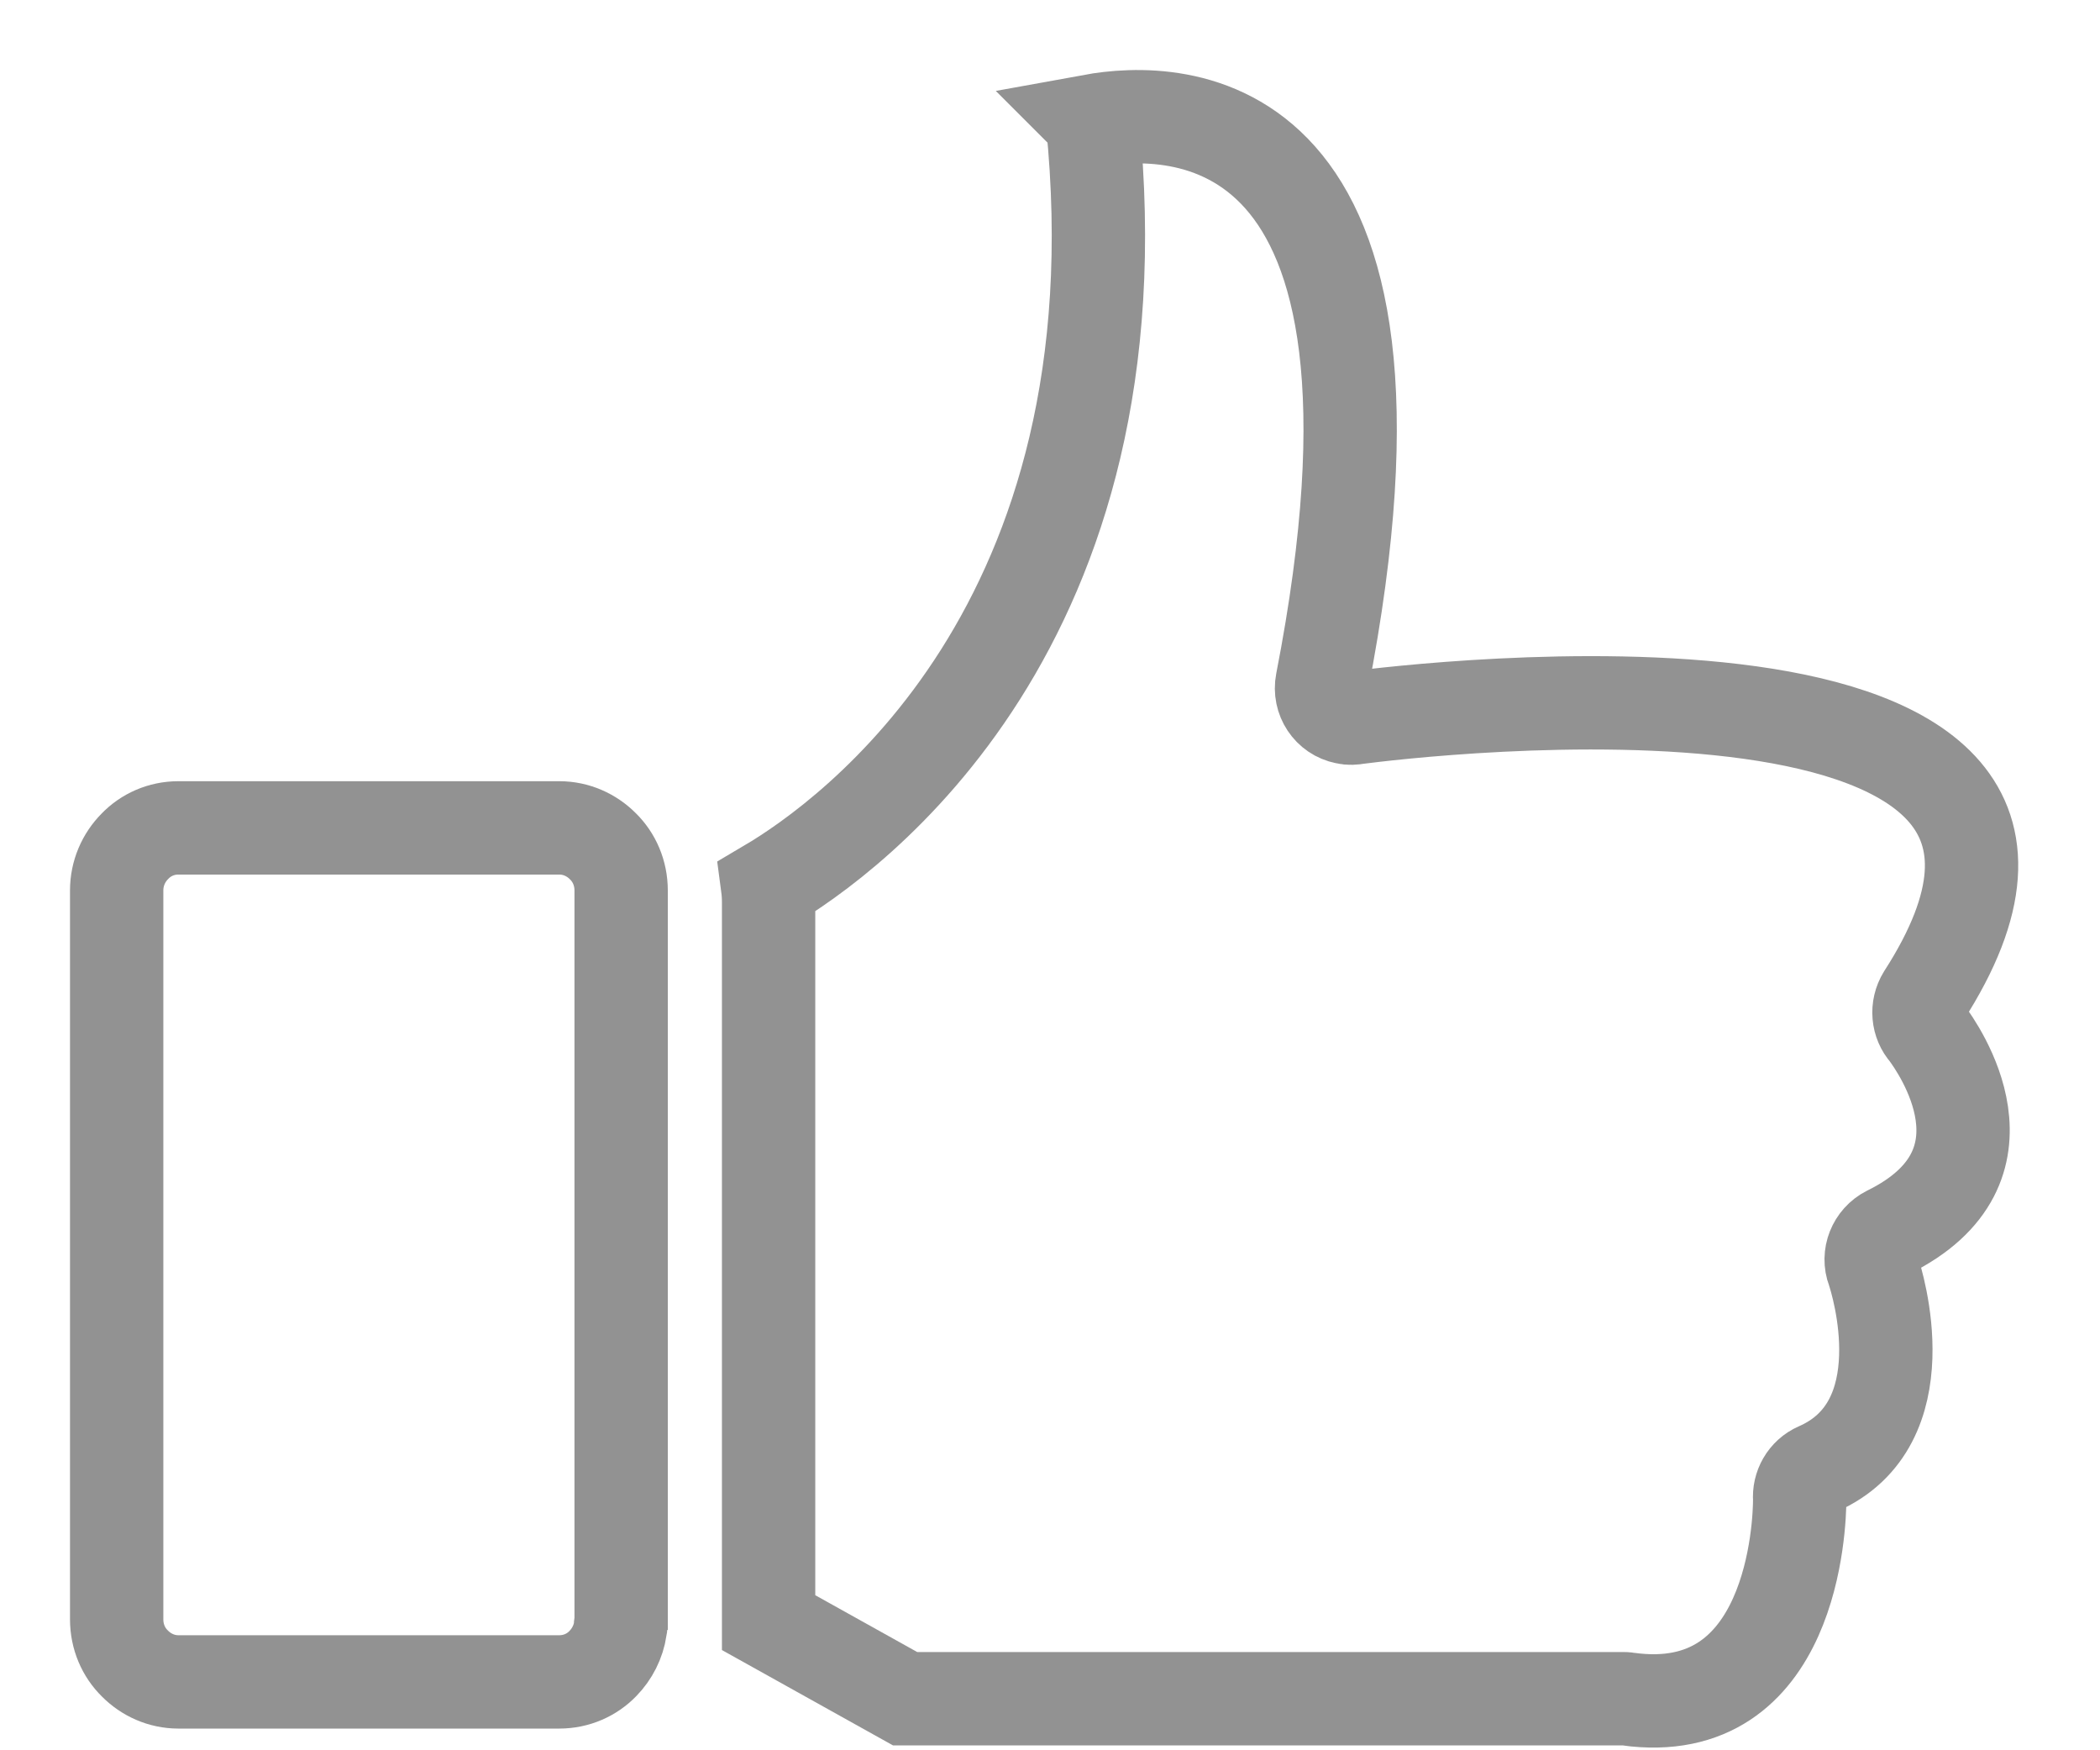 <?xml version="1.0" encoding="UTF-8" standalone="no"?>
<svg width="18px" height="15px" viewBox="0 0 18 15" version="1.1" xmlns="http://www.w3.org/2000/svg" xmlns:xlink="http://www.w3.org/1999/xlink">
    <!-- Generator: Sketch 50.2 (55047) - http://www.bohemiancoding.com/sketch -->
    <title>Group 4</title>
    <desc>Created with Sketch.</desc>
    <defs></defs>
    <g id="Movie" stroke="none" stroke-width="1" fill="none" fill-rule="evenodd">
        <g id="Movie-Details_VOD_showtime" transform="translate(-22, -1230)" stroke="#929292" stroke-width="0.8">
            <g id="Group-4" transform="translate(23, 1231)">
                <path d="M8.364,0.042 C8.802,4.369 6.291,6.173 5.579,6.593 C5.585,6.638 5.588,6.685 5.588,6.733 L5.588,12.906 L6.758,13.558 L12.914,13.558 C12.926,13.558 12.941,13.558 12.952,13.561 C14.37,13.758 14.426,12.06 14.426,11.849 C14.417,11.742 14.476,11.635 14.579,11.59 C15.467,11.203 15.091,9.988 15.055,9.884 C15.008,9.762 15.064,9.622 15.182,9.562 C16.335,8.996 15.608,7.978 15.514,7.85 C15.438,7.766 15.426,7.638 15.488,7.537 C17.576,4.294 11.052,5.095 10.635,5.149 C10.602,5.155 10.567,5.158 10.532,5.149 C10.394,5.122 10.305,4.988 10.332,4.848 C11.305,-0.146 9.061,-0.092 8.358,0.036 L8.364,0.042 Z" id="Fill-1"></path>
                <path d="M4.324,6.631 C4.324,6.482 4.265,6.348 4.168,6.253 C4.071,6.155 3.938,6.095 3.794,6.095 L0.529,6.095 C0.382,6.095 0.25,6.155 0.156,6.253 C0.059,6.351 0,6.485 0,6.631 L0,12.878 C0,13.027 0.059,13.161 0.156,13.256 C0.253,13.354 0.385,13.414 0.529,13.414 L3.794,13.414 C3.941,13.414 4.074,13.354 4.168,13.256 C4.247,13.175 4.3,13.071 4.318,12.955 C4.318,12.937 4.318,12.916 4.324,12.899 L4.324,6.631 Z" id="Fill-4"></path>
            </g>
        </g>
    </g>
</svg>